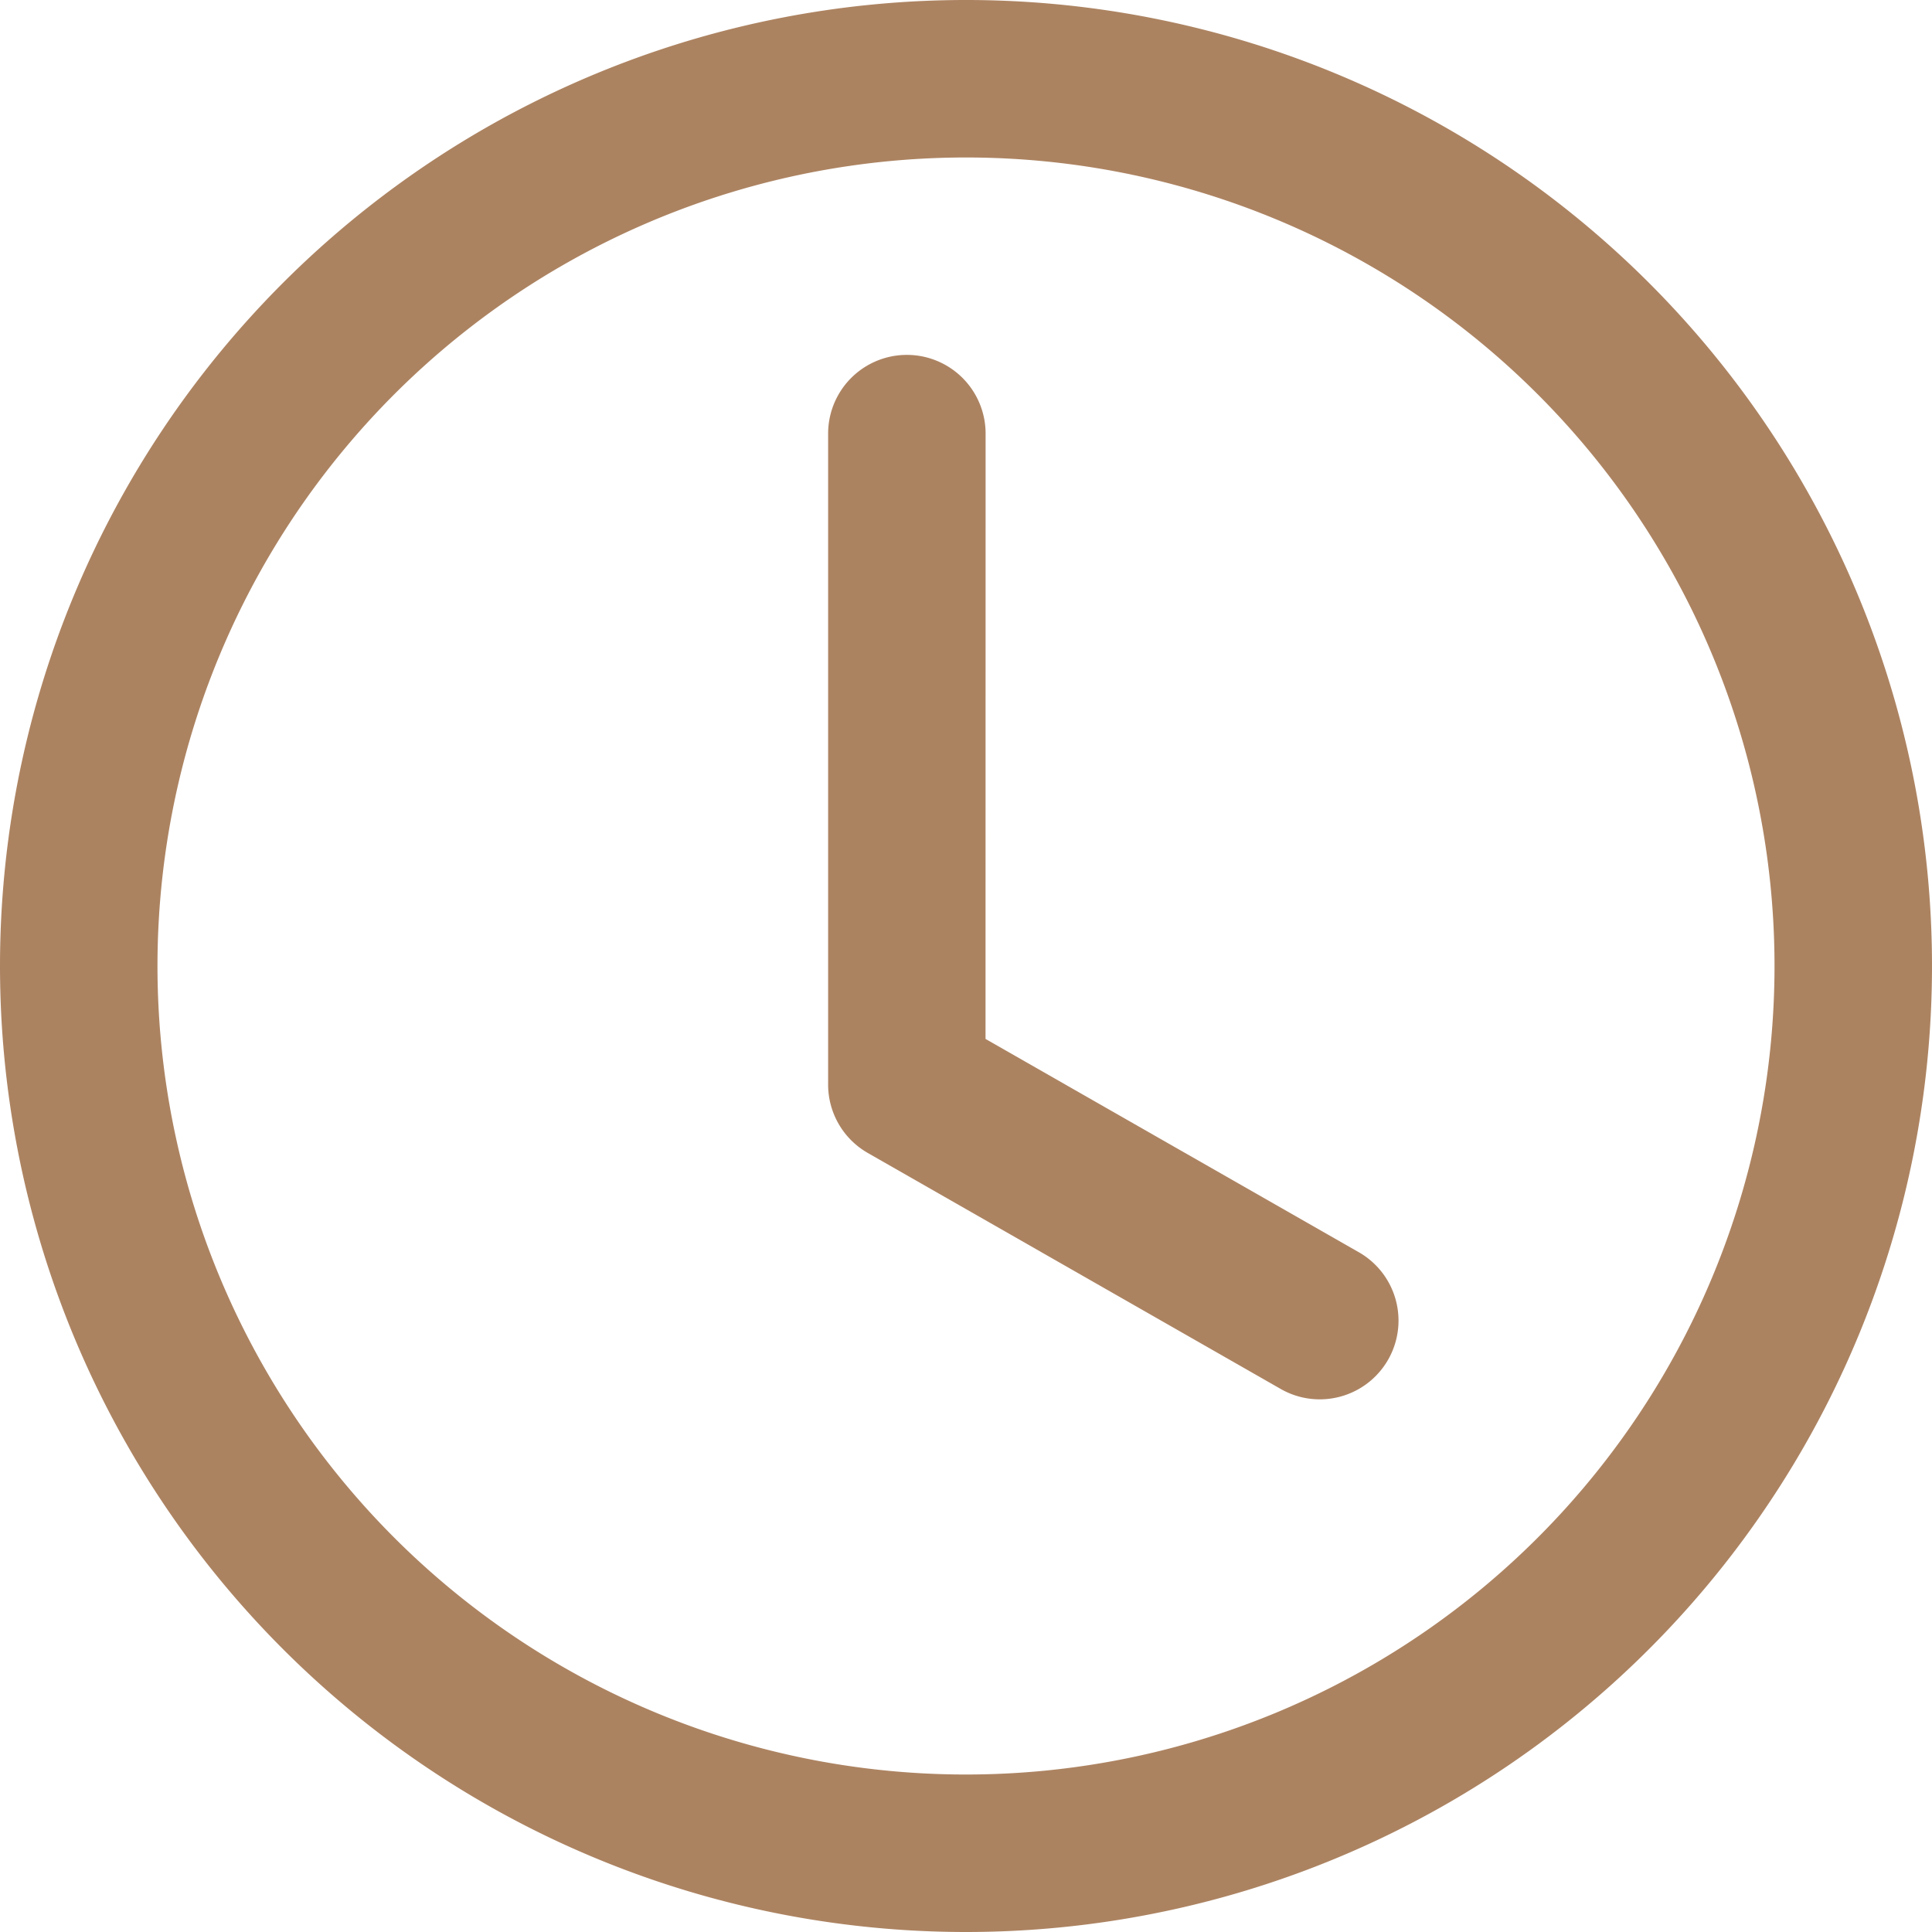 <?xml version="1.0" encoding="UTF-8"?> <svg xmlns="http://www.w3.org/2000/svg" width="24.634" height="24.634" viewBox="0 0 24.634 24.634"><g id="clock" transform="translate(0.25 0.25)"><path id="Path_66" data-name="Path 66" d="M8.508,3.754A.754.754,0,0,0,7,3.754v8.3a.754.754,0,0,0,.38.655l5.279,3.017a.754.754,0,0,0,.748-1.309l-4.9-2.8Z" transform="translate(3.559 1.525)" fill="#ac8361" stroke="#ac8361" stroke-width="0.5"></path><path id="Path_67" data-name="Path 67" d="M12.067,24.134A12.067,12.067,0,1,0,0,12.067,12.067,12.067,0,0,0,12.067,24.134ZM22.626,12.067A10.559,10.559,0,1,1,12.067,1.508,10.559,10.559,0,0,1,22.626,12.067Z" fill="#ac8361" stroke="#ac8361" stroke-width="0.5"></path></g></svg> 